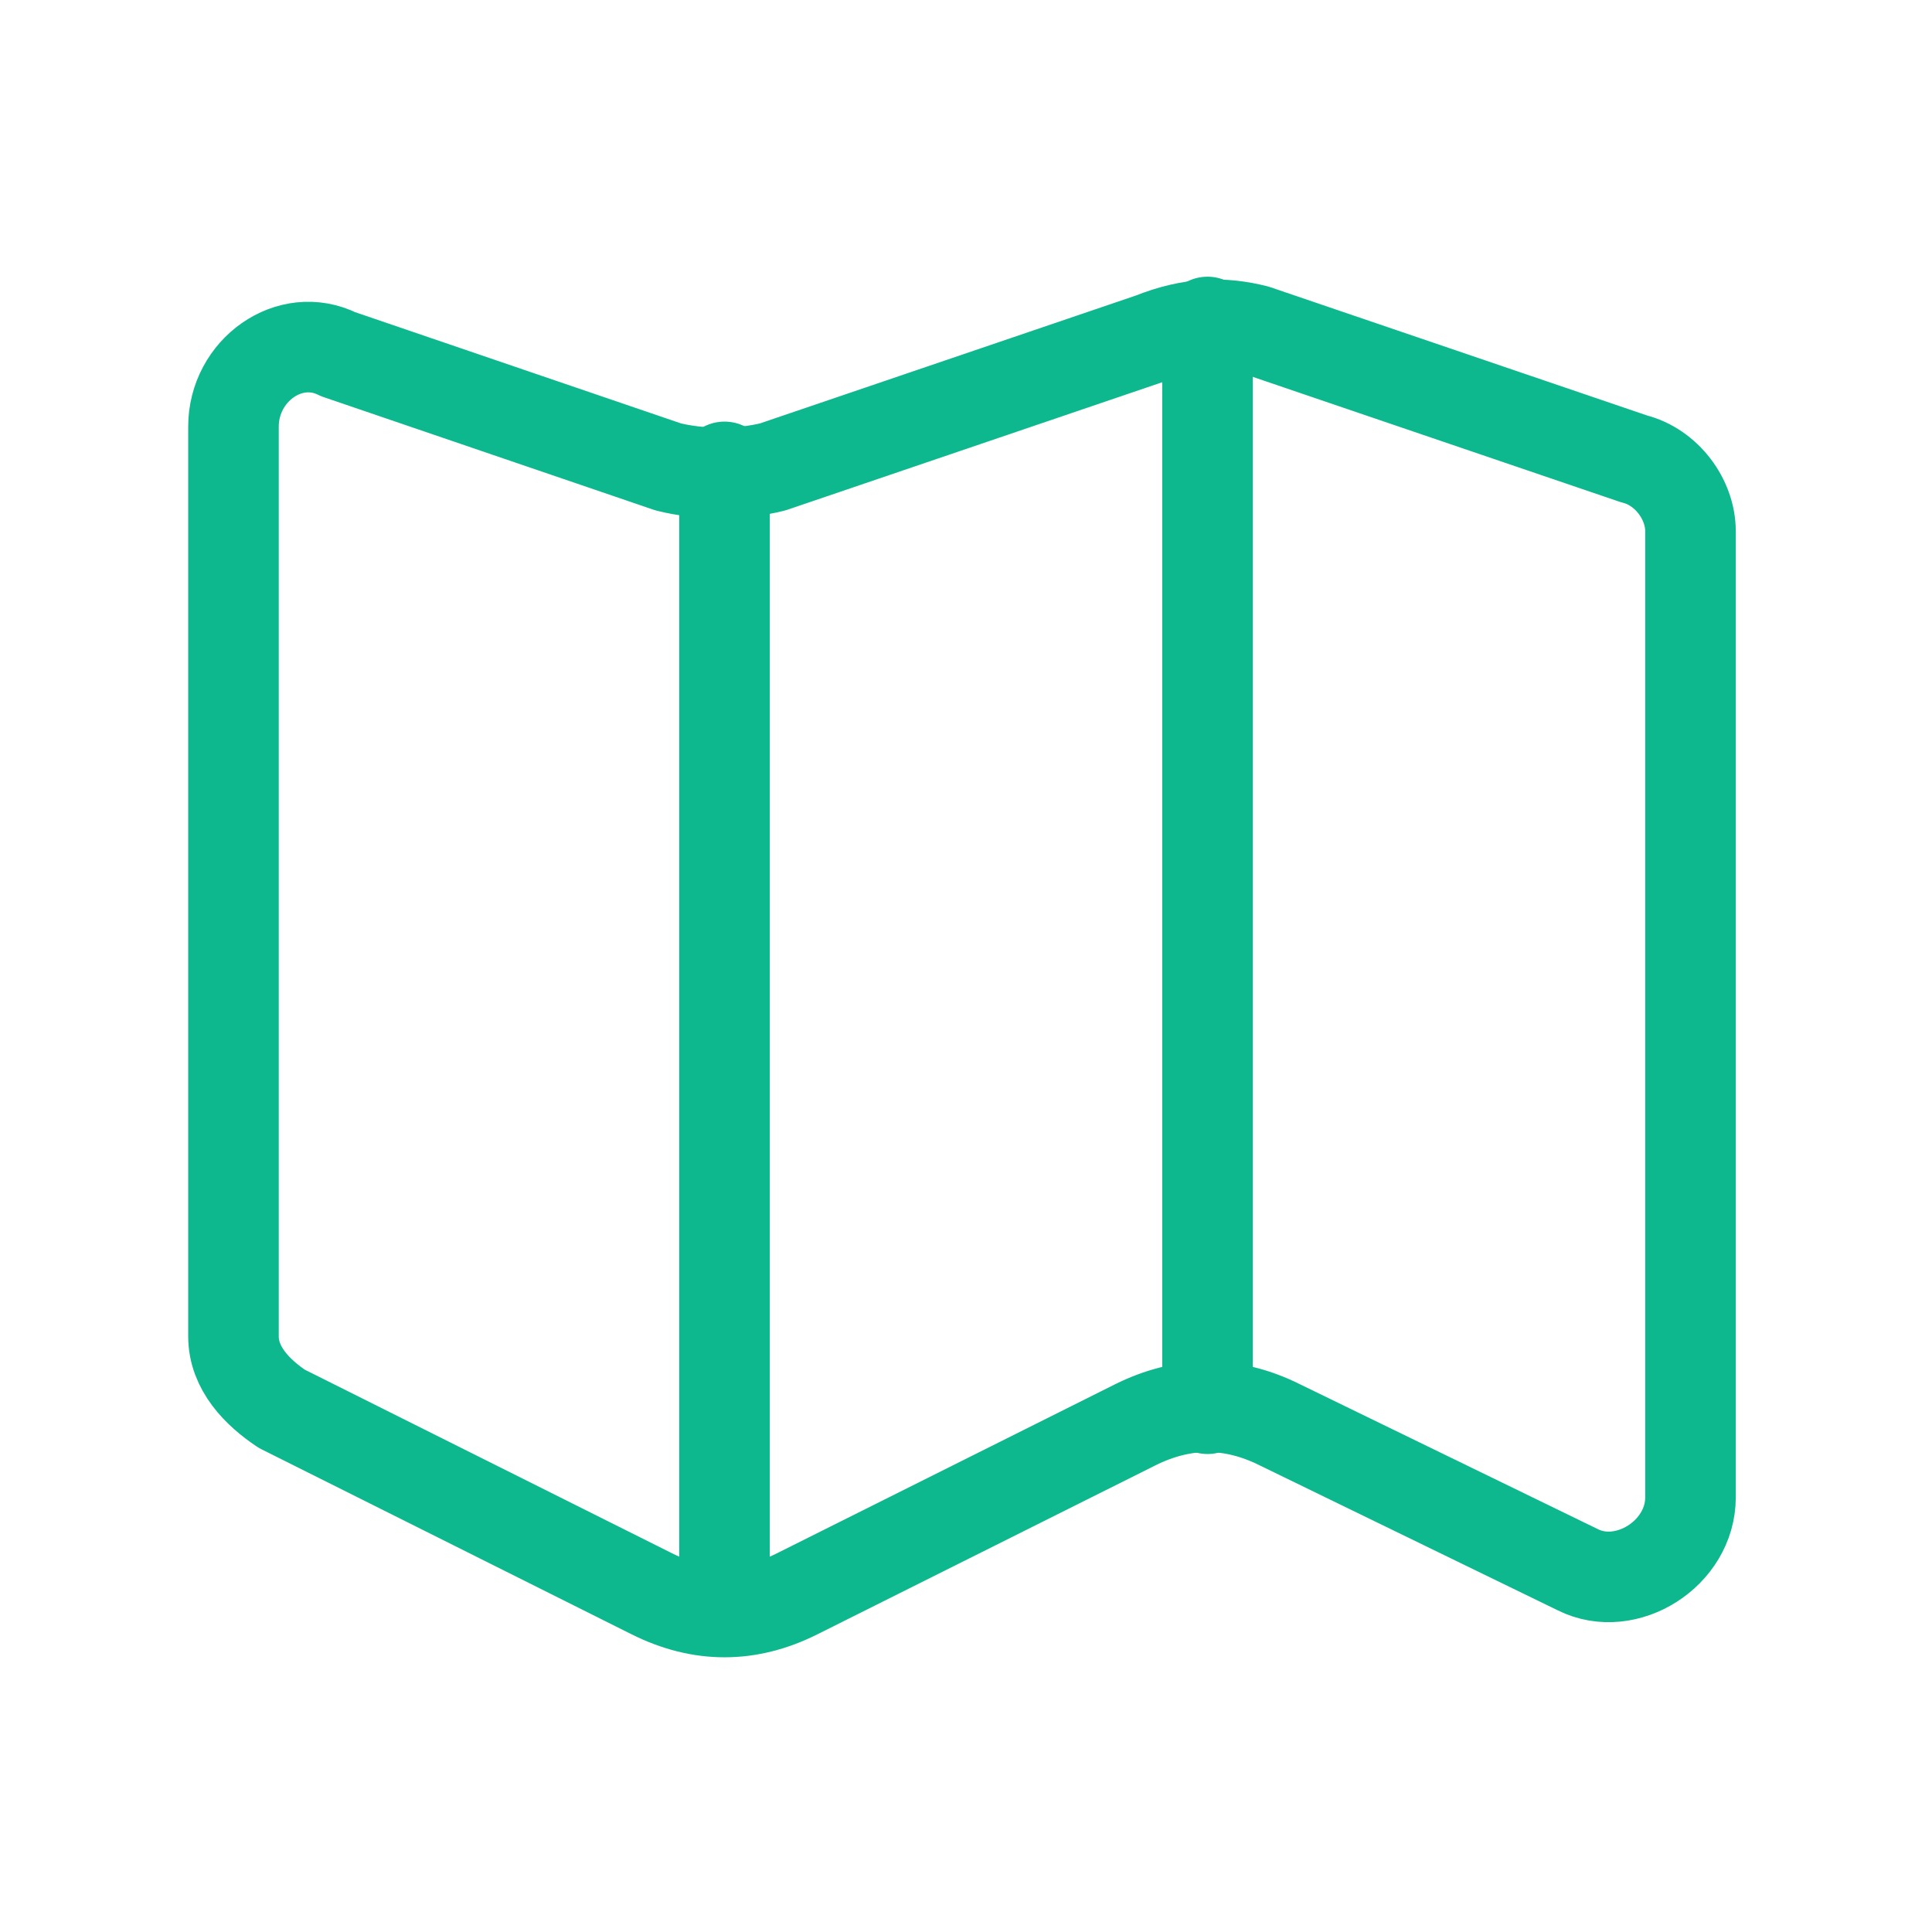 <svg width="32" height="32" viewBox="0 0 32 32" fill="none" xmlns="http://www.w3.org/2000/svg">
<path d="M20 5.333V23.333" stroke="#0EB88F" stroke-width="1.5" stroke-miterlimit="10" stroke-linecap="round" stroke-linejoin="round"/>
<path d="M12 7.733V26.667" stroke="#0EB88F" stroke-width="1.5" stroke-miterlimit="10" stroke-linecap="round" stroke-linejoin="round"/>
<path d="M20.8 5.467L27.067 7.601C27.601 7.734 28 8.267 28 8.8V24.8C28 25.734 26.934 26.4 26.134 26L21.201 23.601C20.401 23.201 19.601 23.201 18.8 23.601L13.2 26.4C12.4 26.8 11.601 26.8 10.8 26.4L4.667 23.334C4.267 23.067 3.867 22.667 3.867 22.134V7.067C3.867 6.133 4.801 5.467 5.601 5.867L11.067 7.733C11.601 7.867 12.267 7.867 12.8 7.733L19.067 5.601C19.734 5.334 20.267 5.334 20.8 5.467Z" stroke="#0EB88F" stroke-width="1.5" stroke-miterlimit="10" stroke-linecap="round" stroke-linejoin="round"/>
</svg>
